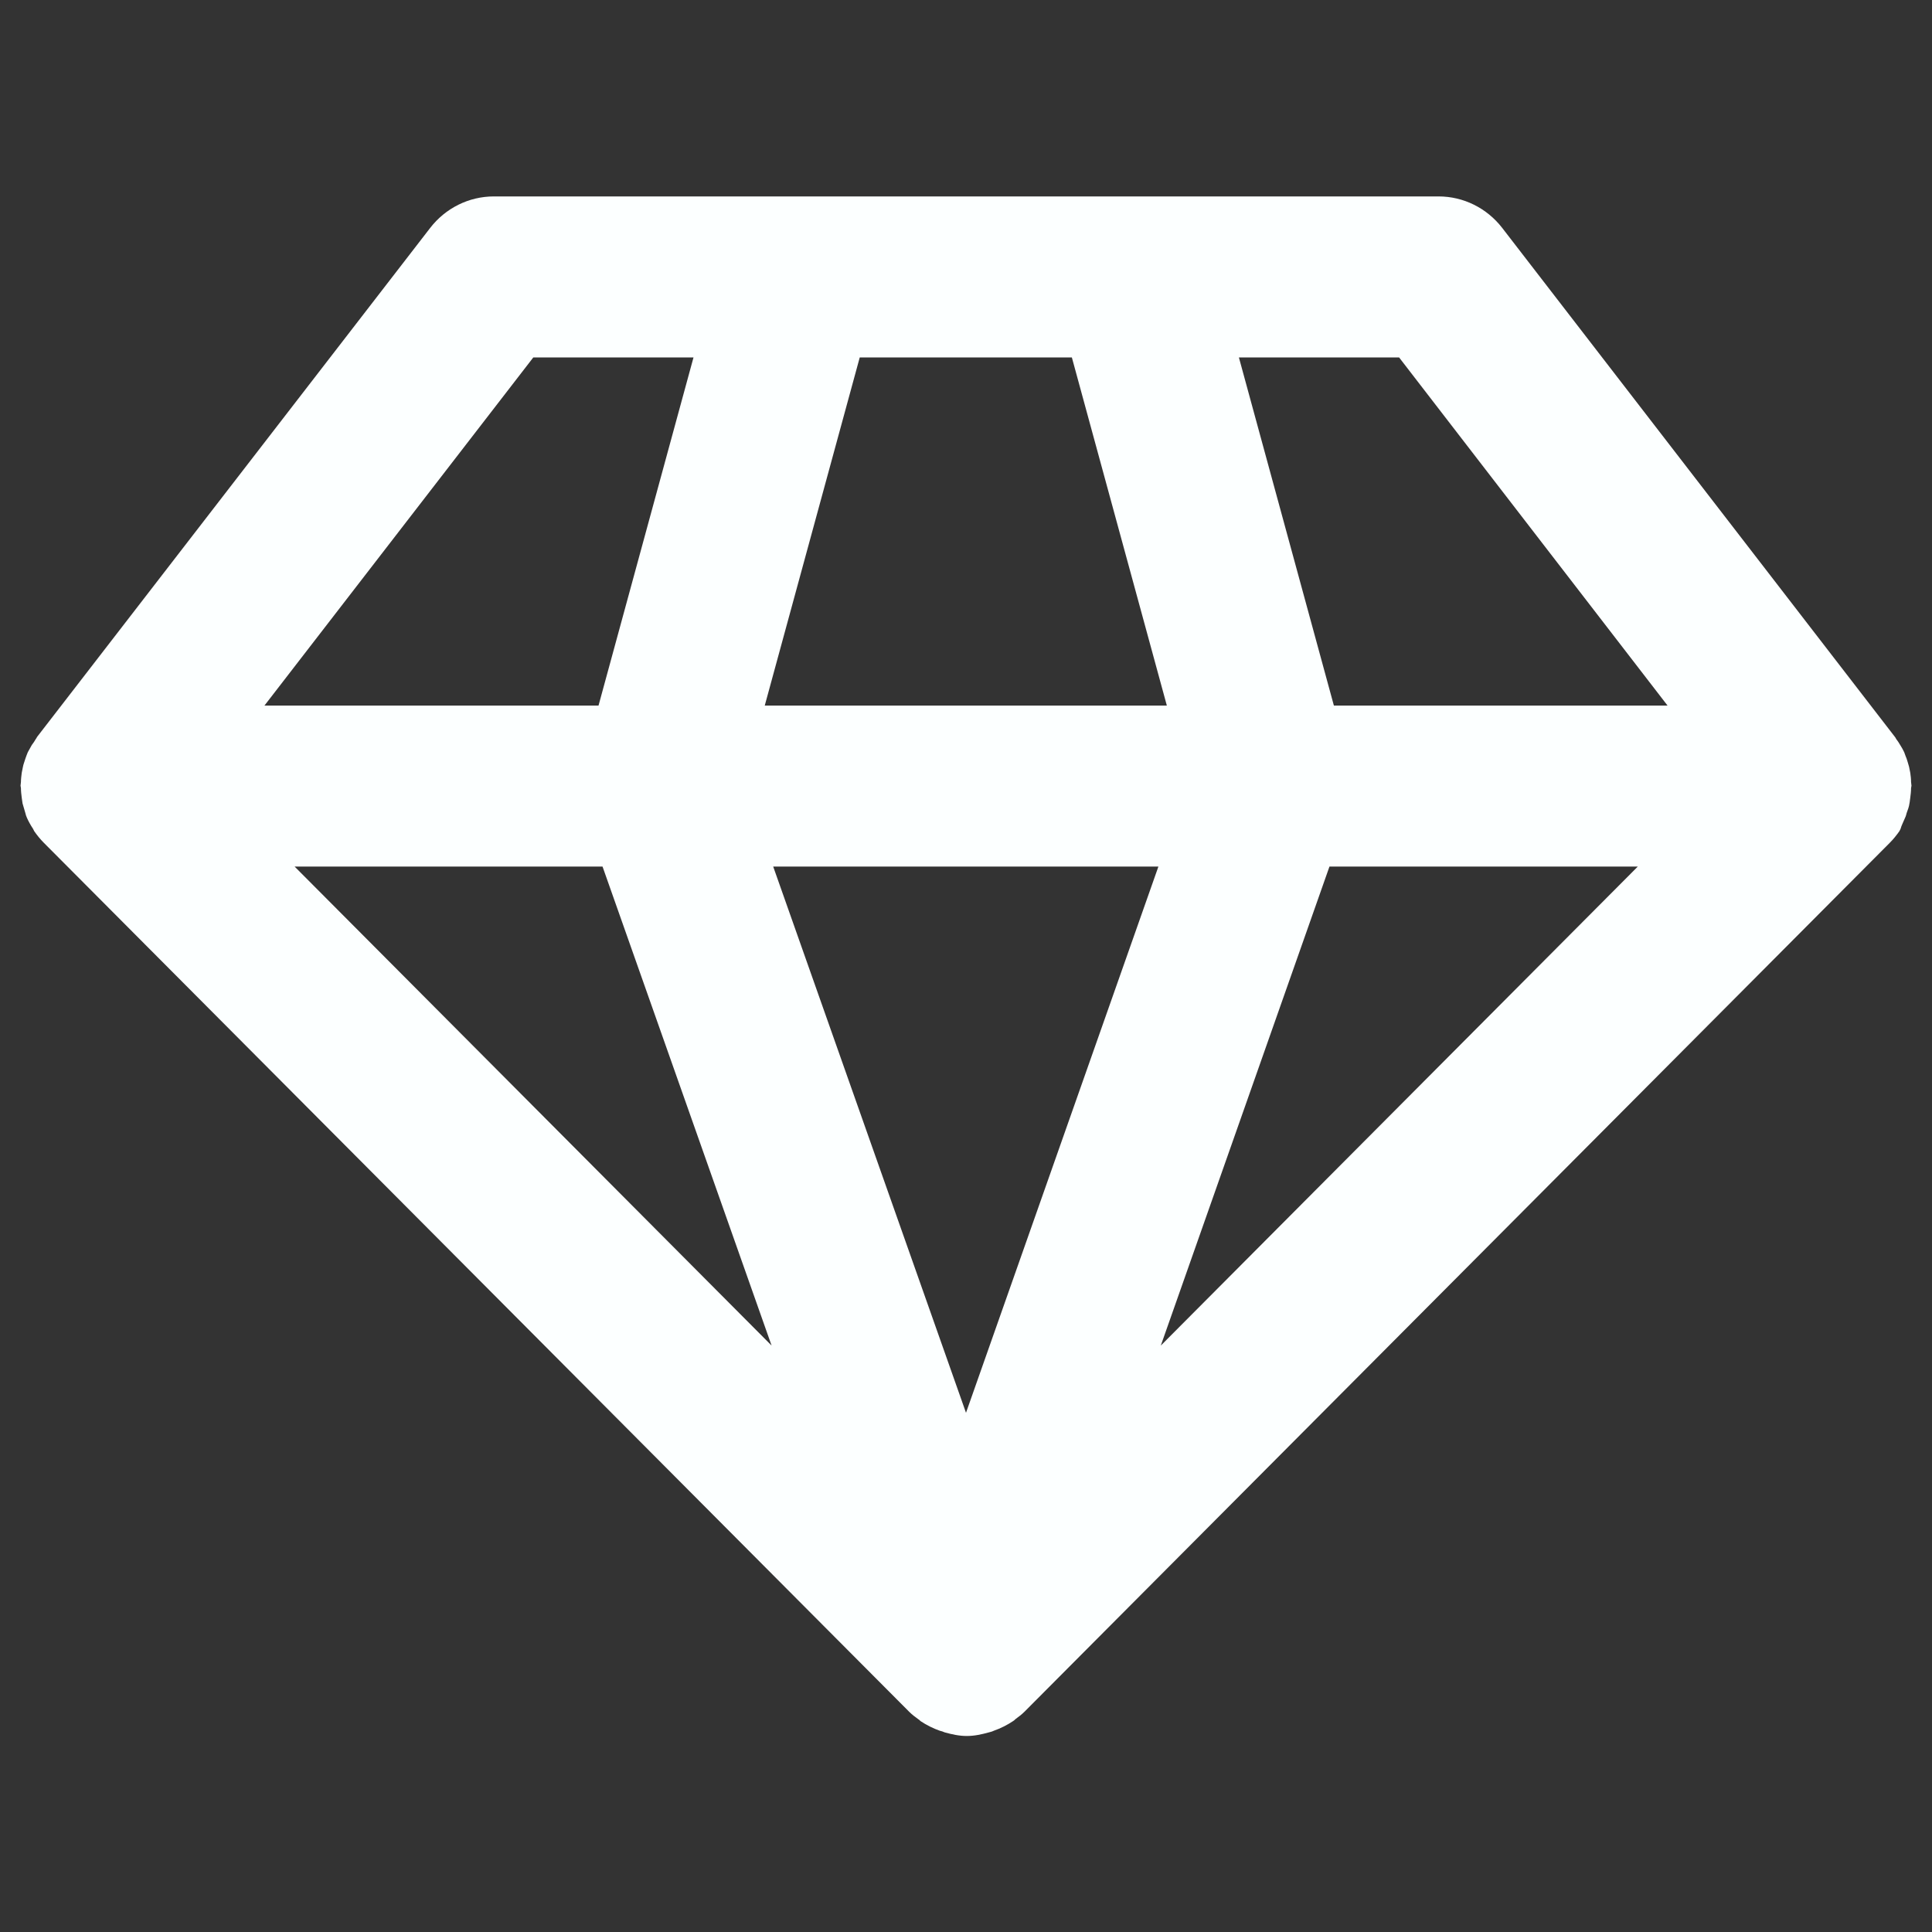 <svg xmlns="http://www.w3.org/2000/svg" enable-background="new 0 0 48 48" viewBox="0 0 48 48" id="Diamond">
  <rect x="0" y="0" width="48" height="48" fill="#333333" stroke="none"/>
  <path d="M47.33,20.32c0.02-0.04,0.03-0.08,0.04-0.12c0.03-0.08,0.06-0.16,0.07-0.24c0.01-0.04,0.01-0.09,0.02-0.14
		c0.01-0.08,0.02-0.16,0.02-0.24c0-0.02,0.01-0.04,0.01-0.06c0-0.03-0.01-0.06-0.01-0.09c0-0.08-0.01-0.16-0.02-0.23
		c-0.01-0.05-0.02-0.1-0.03-0.15c-0.02-0.07-0.04-0.14-0.06-0.2c-0.02-0.05-0.04-0.1-0.06-0.16c-0.03-0.06-0.06-0.12-0.1-0.18
		c-0.03-0.05-0.06-0.1-0.1-0.15c-0.01-0.02-0.02-0.04-0.03-0.05L37.32,5.66c-0.38-0.49-0.96-0.78-1.58-0.78h-7.58h-8.31h-7.58
		c-0.62,0-1.2,0.29-1.58,0.78L0.92,18.31c-0.01,0.02-0.02,0.04-0.03,0.05c-0.03,0.05-0.06,0.1-0.1,0.15
		c-0.03,0.06-0.07,0.12-0.1,0.18c-0.02,0.05-0.04,0.1-0.06,0.16c-0.02,0.07-0.05,0.14-0.06,0.2c-0.01,0.05-0.02,0.1-0.03,0.15
		c-0.01,0.08-0.02,0.16-0.02,0.23c0,0.03-0.01,0.06-0.01,0.09c0,0.02,0.01,0.04,0.01,0.06c0,0.08,0.01,0.16,0.02,0.24
		c0.01,0.05,0.01,0.09,0.02,0.14c0.02,0.08,0.05,0.16,0.07,0.24c0.01,0.04,0.02,0.08,0.04,0.12c0.04,0.09,0.09,0.18,0.15,0.27
		c0.01,0.02,0.02,0.04,0.03,0.06c0.07,0.1,0.15,0.2,0.24,0.29l21.5,21.59c0.07,0.07,0.15,0.13,0.22,0.18
		c0.02,0.01,0.04,0.03,0.06,0.05c0.15,0.1,0.31,0.18,0.48,0.24c0.04,0.01,0.08,0.02,0.12,0.04c0.18,0.05,0.36,0.09,0.55,0.09
		c0.19,0,0.37-0.04,0.55-0.09c0.04-0.01,0.08-0.02,0.12-0.04c0.17-0.06,0.33-0.14,0.48-0.24c0.02-0.01,0.04-0.03,0.06-0.05
		c0.08-0.06,0.15-0.11,0.22-0.18l21.5-21.59c0.09-0.09,0.17-0.19,0.24-0.29c0.01-0.02,0.02-0.04,0.03-0.06
		C47.24,20.51,47.29,20.42,47.33,20.32z M14.97,21.53l4.2,11.9L7.32,21.53H14.97z M19.21,21.53h9.57L24,35.1L19.21,21.53z
		 M33.03,21.53h7.66l-11.85,11.9L33.03,21.53z M41.43,17.53h-8.29l-2.36-8.65h3.98L41.43,17.53z M26.63,8.88l2.36,8.65h-9.99
		l2.36-8.65H26.63z M13.25,8.88h3.98l-2.36,8.65H6.57L13.25,8.88z" fill="#fcffff" class="color000000 svgShape"></path>
</svg>
